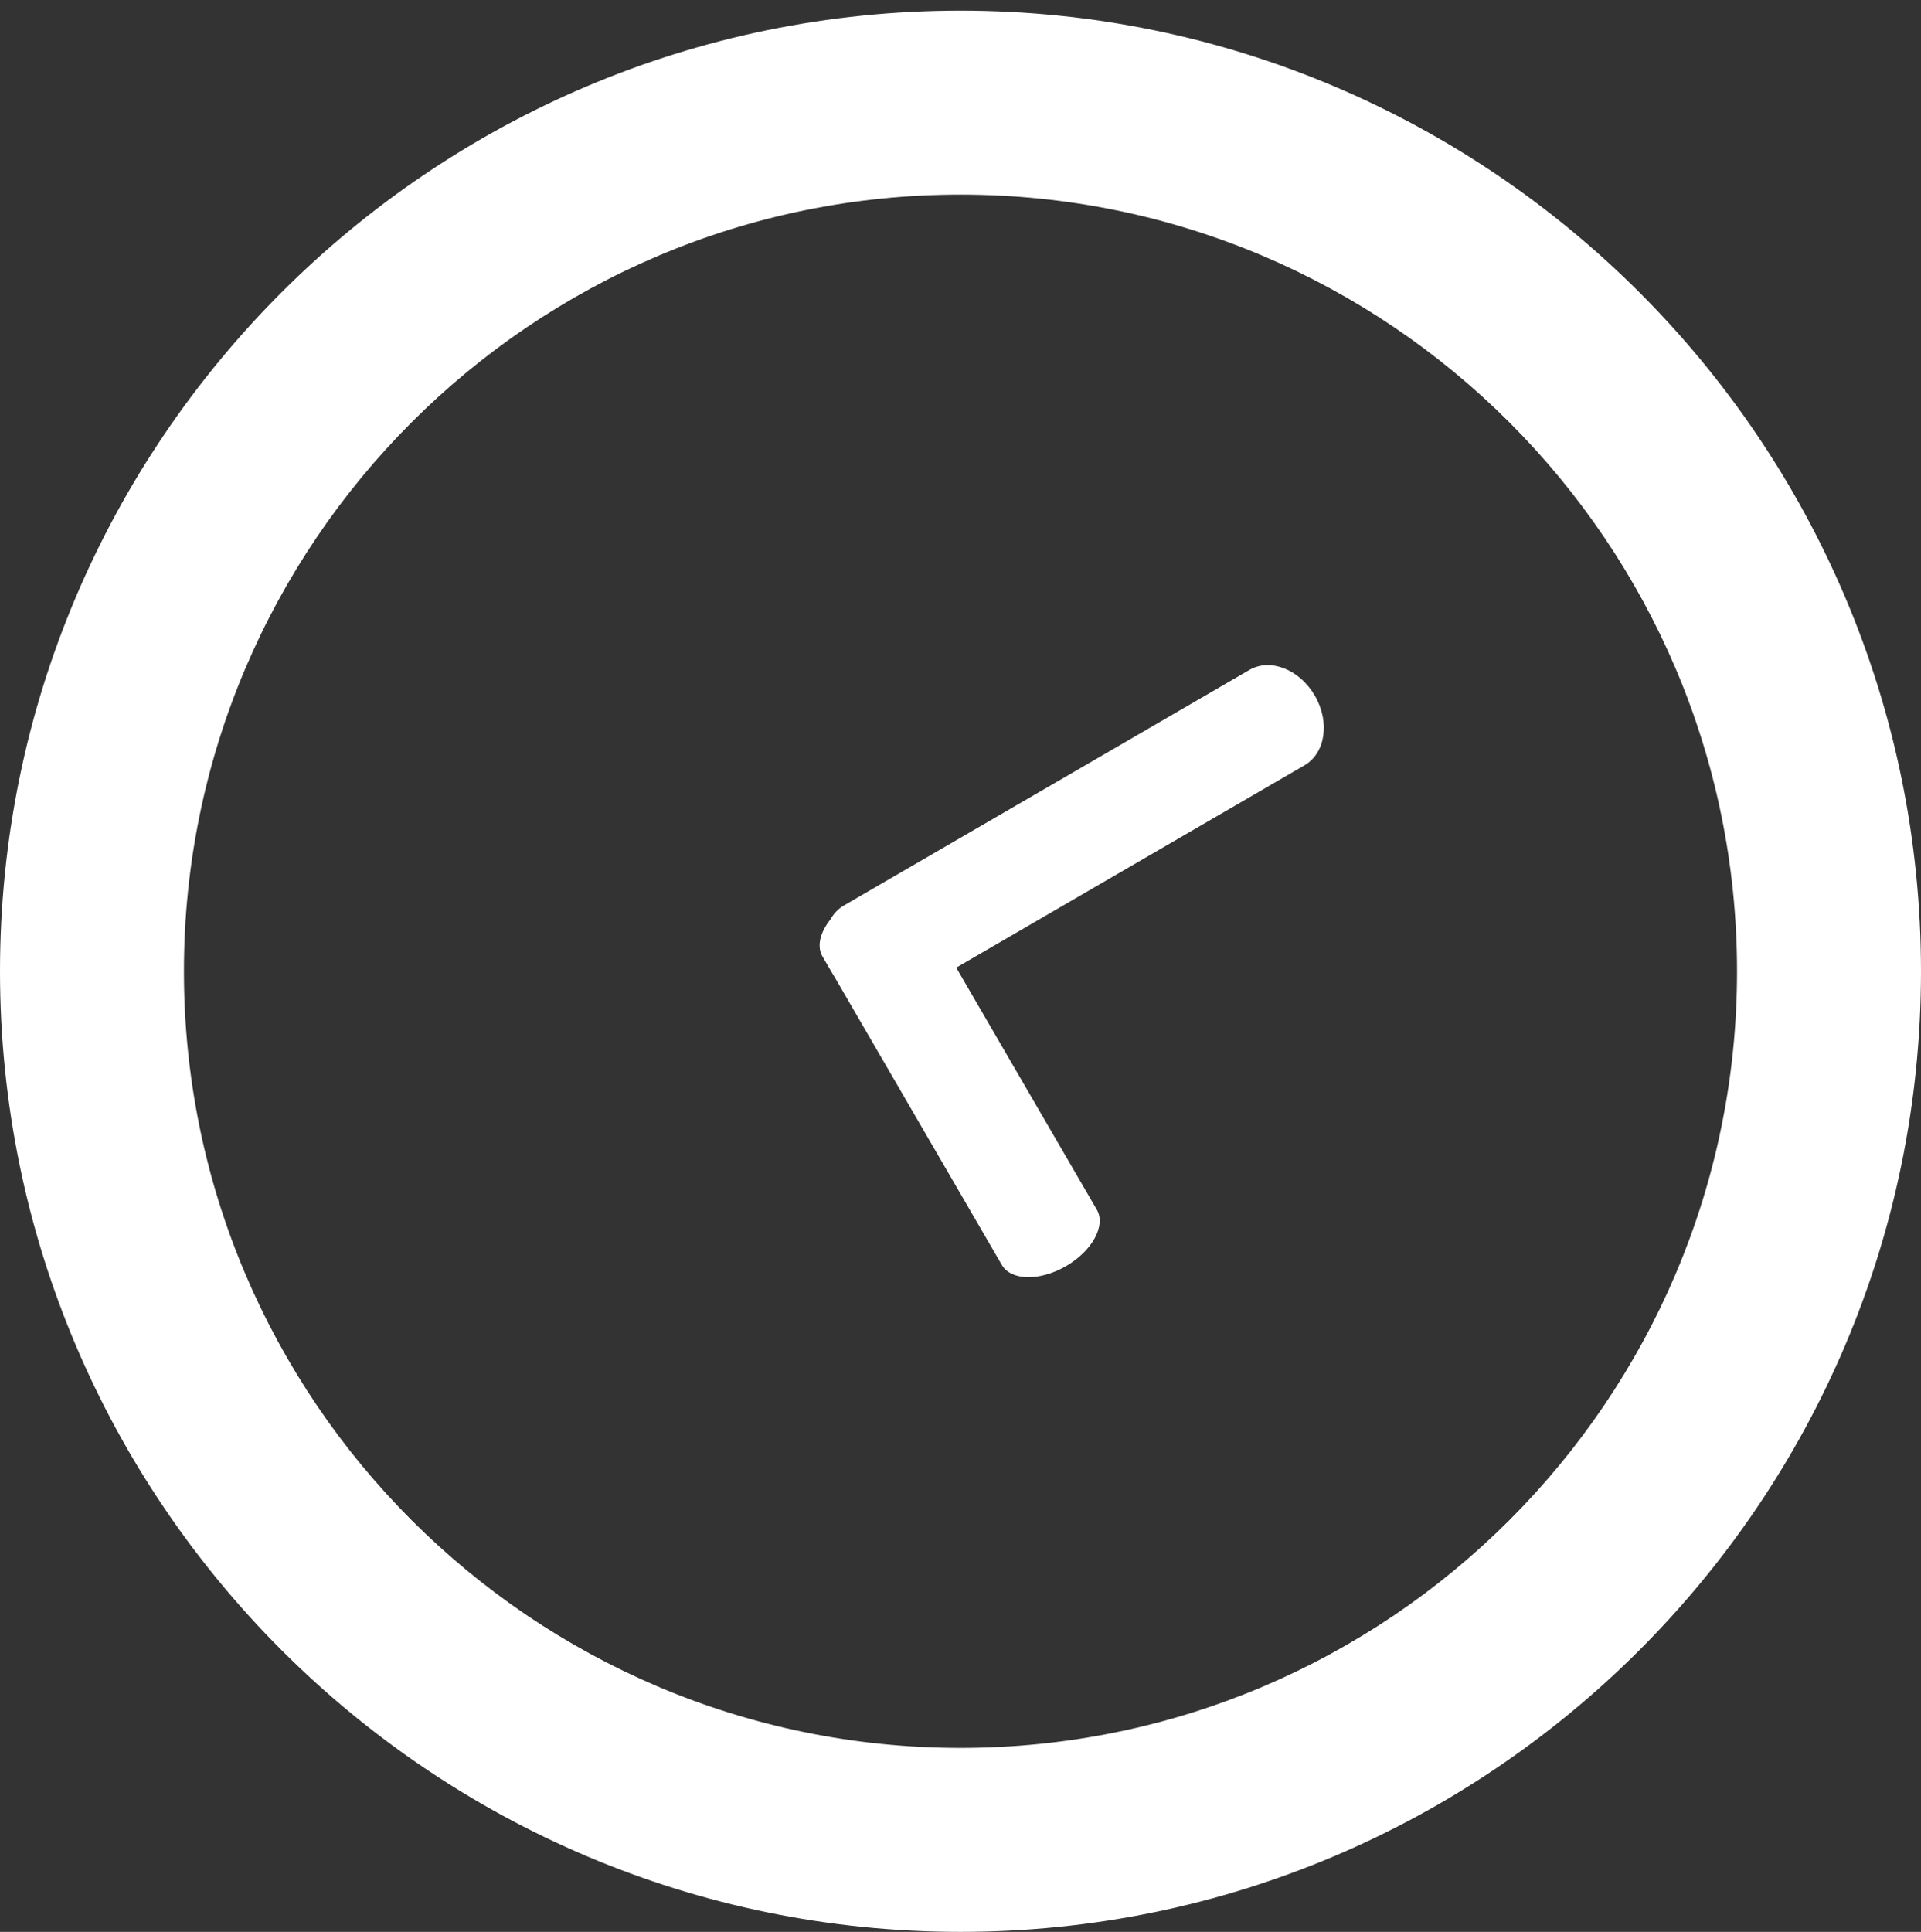 <?xml version="1.0" encoding="utf-8"?>
<!-- Generator: Adobe Illustrator 26.5.0, SVG Export Plug-In . SVG Version: 6.00 Build 0)  -->
<svg version="1.1" id="Layer_1" xmlns="http://www.w3.org/2000/svg" xmlns:xlink="http://www.w3.org/1999/xlink" x="0px" y="0px"
	 viewBox="0 0 153.42 154.27" style="enable-background:new 0 0 153.42 154.27;" xml:space="preserve">
<rect x="0" y="0" width="153.42" height="154.27" fill="#333333" stroke="none"/>
<style type="text/css">
	.st0{fill:#FFFFFF;}
</style>
<g>
	<path class="st0" d="M76.71,0.85C34.41,0.85,0,35.26,0,77.56c0,42.3,34.41,76.71,76.71,76.71c42.3,0,76.71-34.41,76.71-76.71
		C153.42,35.26,119.01,0.85,76.71,0.85z M76.71,139.58c-34.2,0-62.02-27.82-62.02-62.02s27.82-62.02,62.02-62.02
		c34.2,0,62.02,27.82,62.02,62.02S110.91,139.58,76.71,139.58z"/>
	<path class="st0" d="M87.6,96.6L76.37,77.27l27.82-16.16c1.67-0.97,2.04-3.46,0.82-5.56c-1.22-2.1-3.56-3.02-5.23-2.05l-32.4,18.82
		c-0.46,0.27-0.81,0.66-1.07,1.12c-0.81,1.02-1.09,2.13-0.62,2.94l0.87,1.49c0,0,0,0.01,0.01,0.01c0,0,0,0.01,0.01,0.01l13.43,23.12
		c0.74,1.27,3.04,1.31,5.14,0.09C87.23,99.89,88.34,97.87,87.6,96.6z"/>
</g>
</svg>
